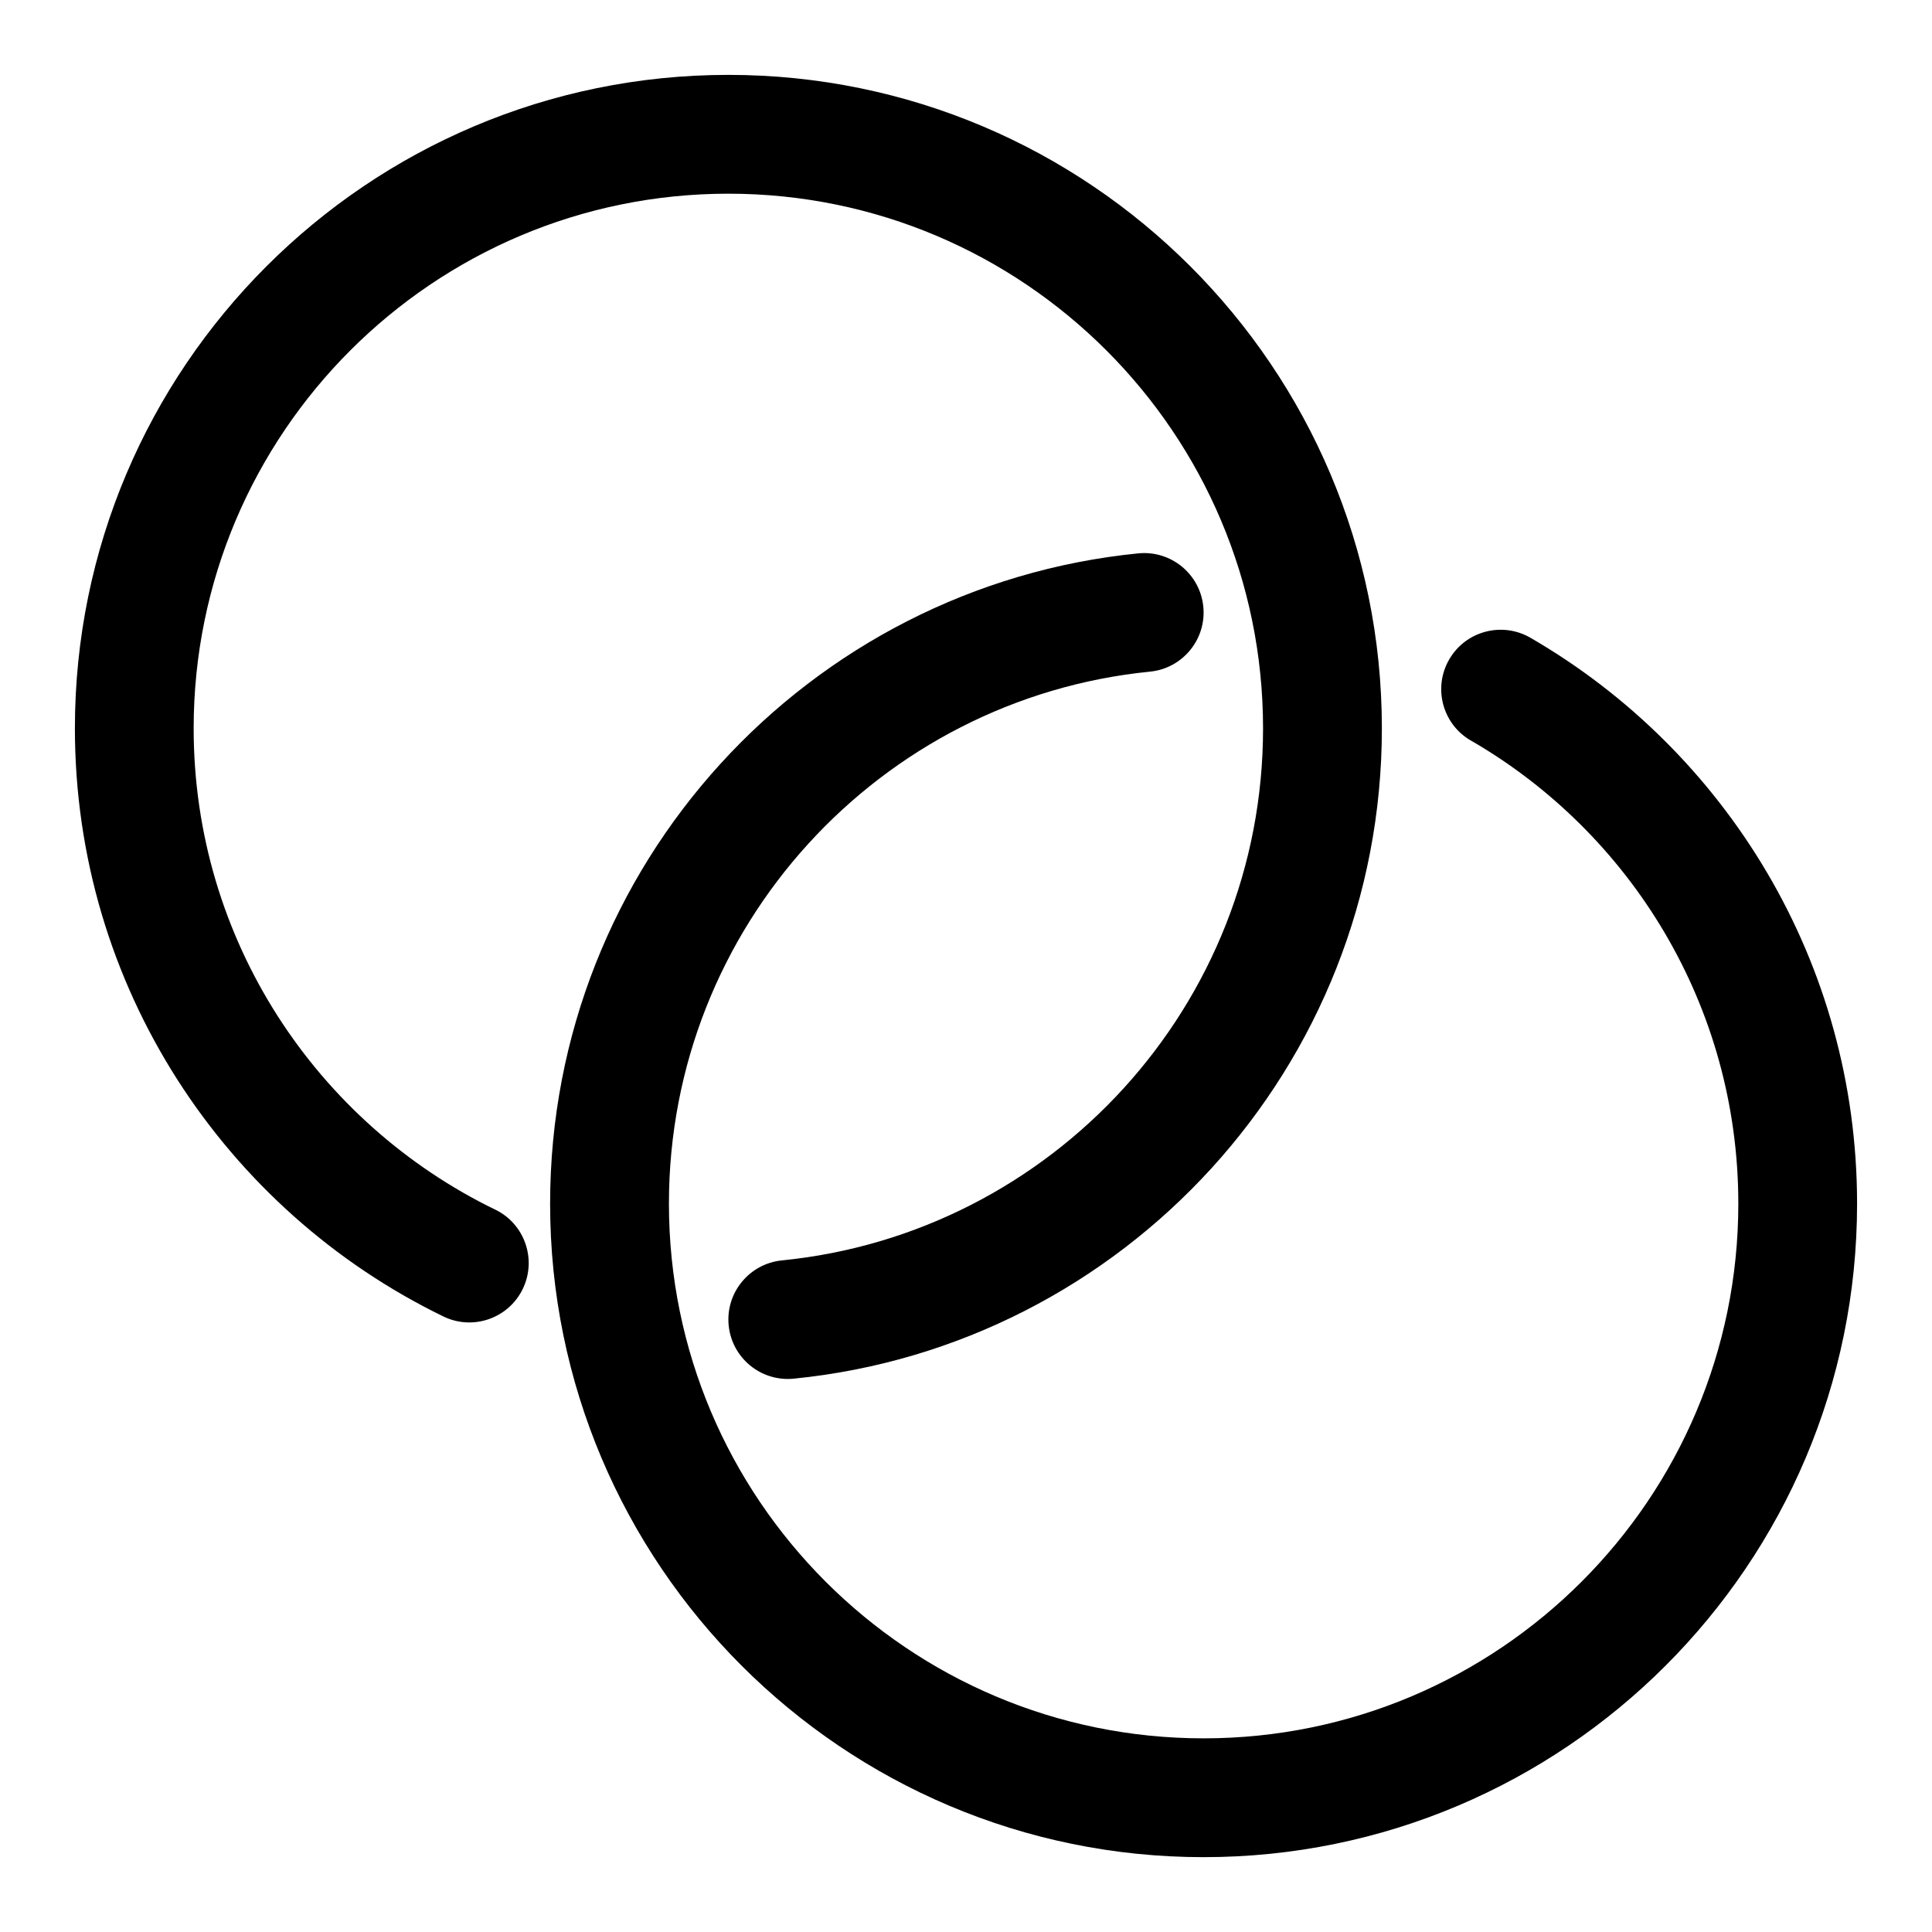 <?xml version="1.0" encoding="UTF-8"?>
<!-- Uploaded to: ICON Repo, www.iconrepo.com, Generator: ICON Repo Mixer Tools -->
<svg fill="#000000" width="800px" height="800px" version="1.1" viewBox="144 144 512 512" xmlns="http://www.w3.org/2000/svg">
 <g fill-rule="evenodd">
  <path d="m275.24 464.57c-47.281-22.984-79.918-71.477-79.918-127.54 0-78.199 63.496-141.7 141.7-141.7s141.7 63.496 141.7 141.7c0 73.414-55.953 133.87-127.51 140.99-8.645 0.867-14.973 8.582-14.105 17.238 0.867 8.645 8.582 14.957 17.223 14.105 87.473-8.707 155.88-82.594 155.88-172.34 0-95.582-77.602-173.18-173.18-173.18s-173.18 77.602-173.18 173.18c0 68.504 39.863 127.78 97.645 155.85 7.809 3.809 17.238 0.535 21.035-7.273 3.793-7.809 0.535-17.238-7.273-21.035z"/>
  <path d="m533.81 340.25c42.352 24.512 70.863 70.312 70.863 122.73 0 78.199-63.496 141.7-141.7 141.7-78.199 0-141.7-63.496-141.7-141.7 0-73.414 55.953-133.87 127.51-140.99 8.645-0.867 14.973-8.582 14.105-17.238-0.867-8.645-8.582-14.957-17.223-14.105-87.473 8.707-155.88 82.594-155.88 172.34 0 95.582 77.602 173.18 173.18 173.18 95.582 0 173.18-77.602 173.18-173.18 0-64.047-34.824-120.02-86.578-149.98-7.527-4.344-17.16-1.777-21.508 5.746-4.359 7.512-1.793 17.145 5.731 21.508z"/>
 </g>
</svg>